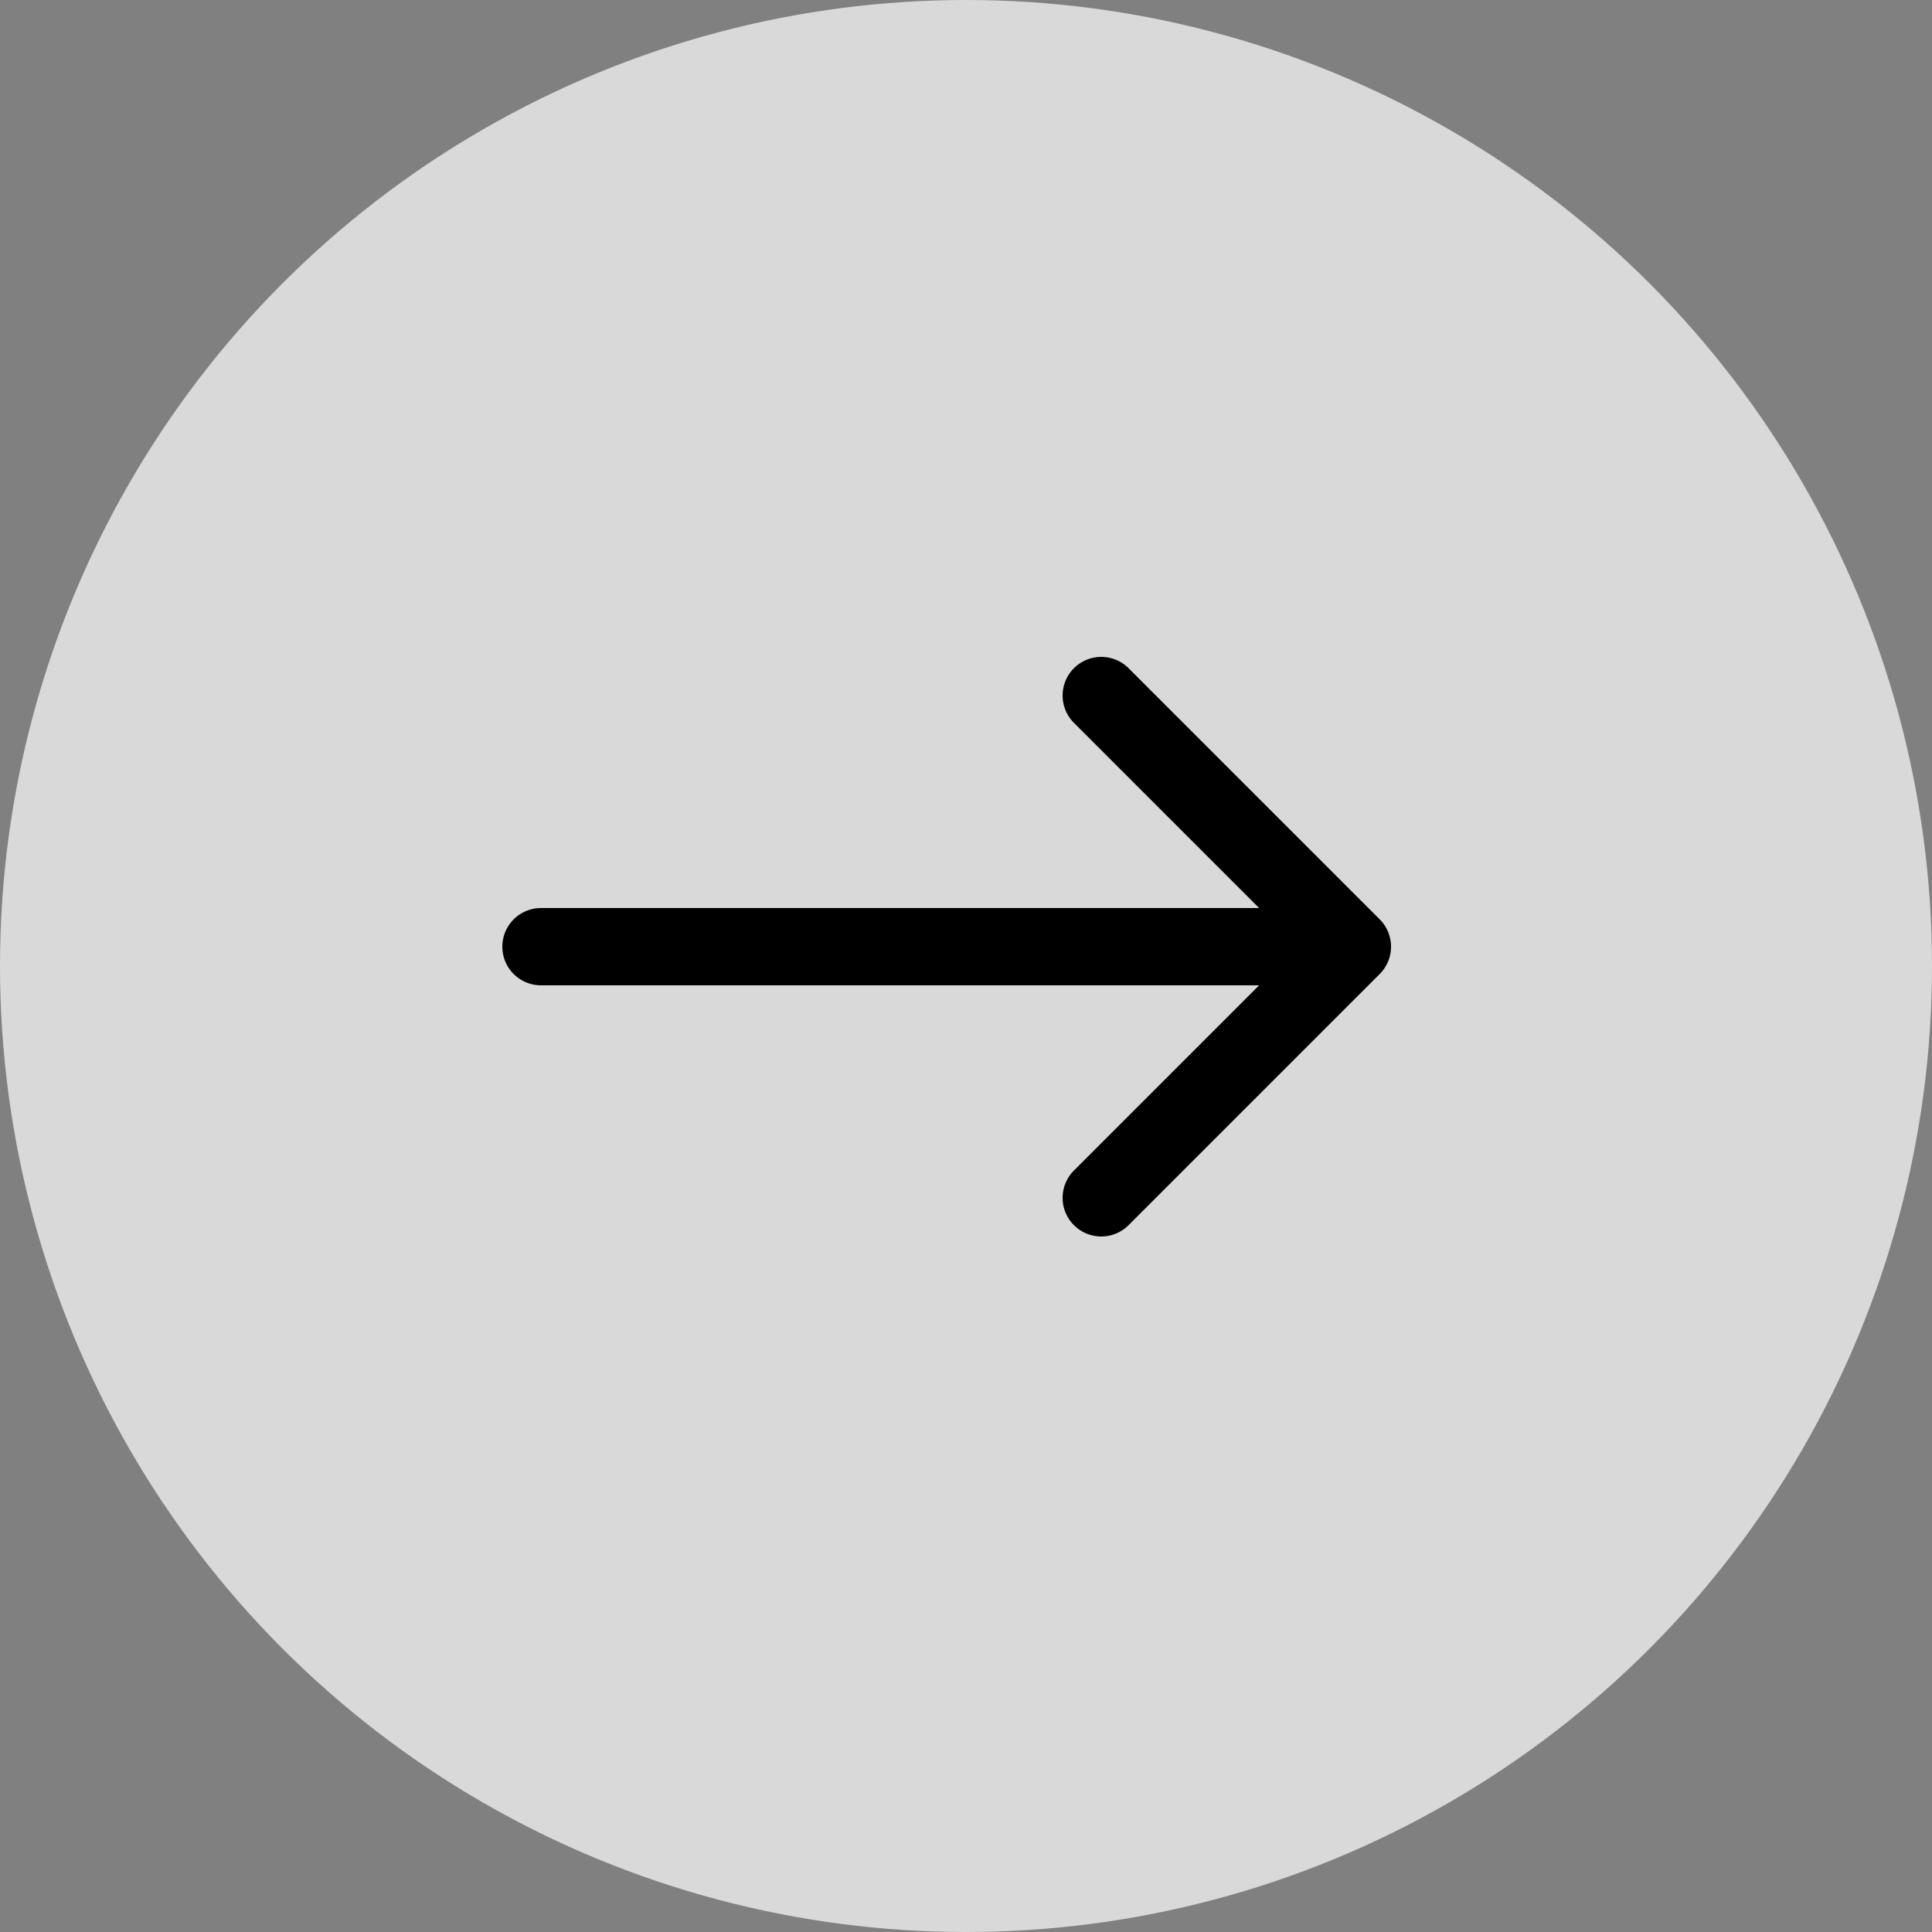 <svg width="40" height="40" viewBox="0 0 40 40" fill="none" xmlns="http://www.w3.org/2000/svg">
<rect x="0" y="0" width="40" height="40" fill="#808080" stroke="none"/>
<circle cx="20" cy="20" r="20" fill="white" fill-opacity="0.7"/>
<path d="M11.2 19.6H28M28 19.6L22.8 14.4M28 19.6L22.8 24.8" stroke="#000" stroke-width="1.6" stroke-linecap="round"/>
</svg>
